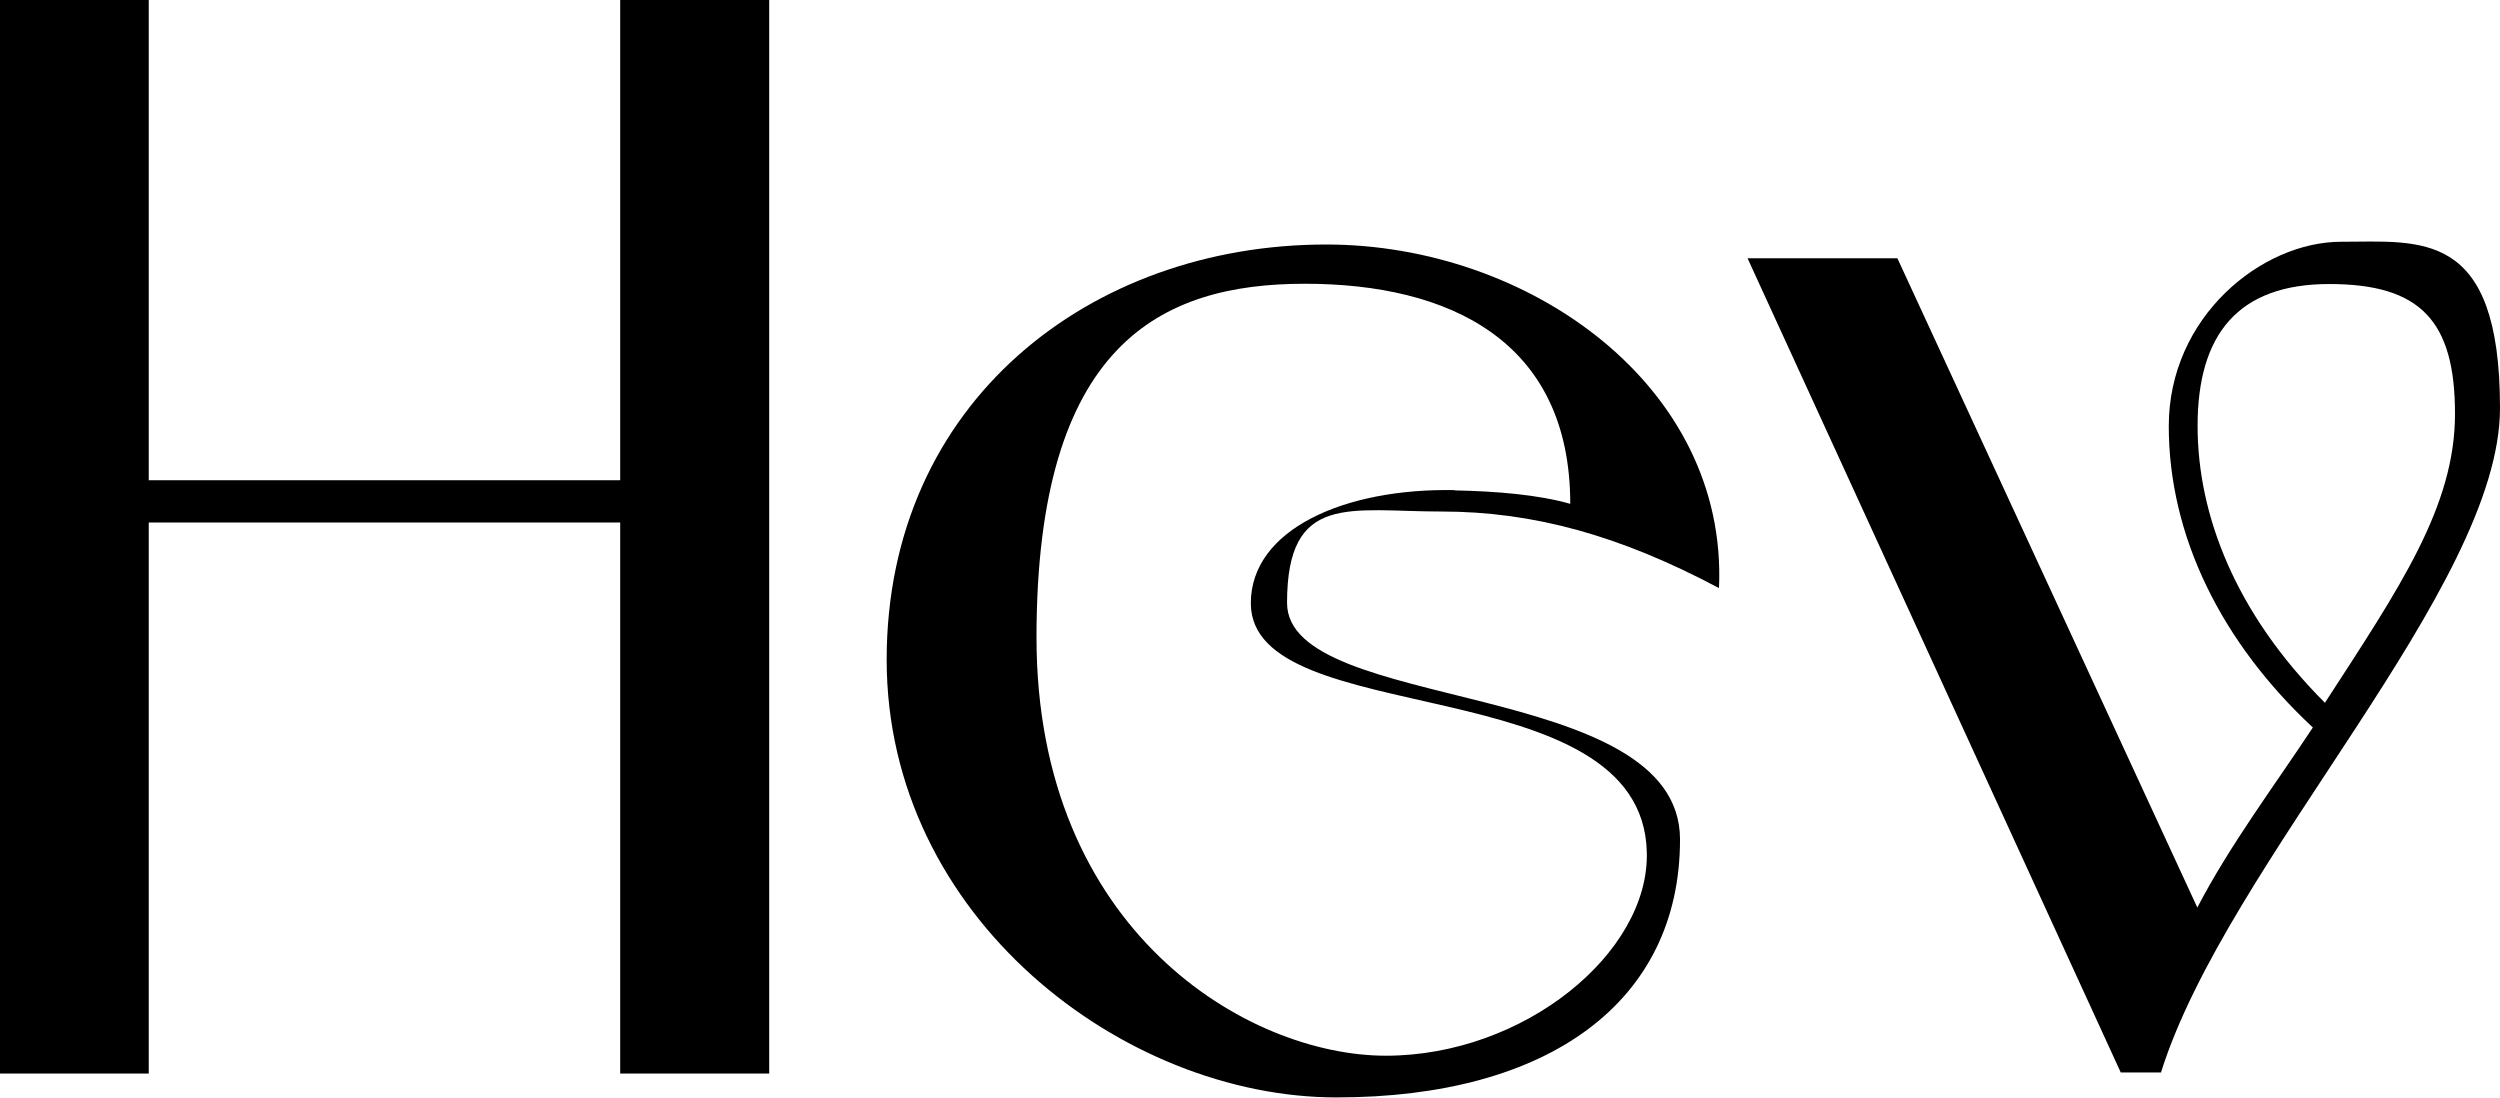<?xml version="1.0" encoding="UTF-8"?>
<svg id="Layer_1" xmlns="http://www.w3.org/2000/svg" version="1.1" viewBox="0 0 911 400">
  <!-- Generator: Adobe Illustrator 29.0.0, SVG Export Plug-In . SVG Version: 2.1.0 Build 186)  -->
  <polygon points="280.3 391.2 280.3 0 226 0 226 175 54.2 175 54.2 0 0 0 0 391.2 54.2 391.2 54.2 190.4 226 190.4 226 391.2 280.3 391.2"/>
  <path d="M787.5,390.7c24-76.5,123.5-176.5,123.5-242s-29-60.6-57.9-60.6-62.8,27.3-62.8,67.2,19.1,78.7,52.5,109.8c-13.7,20.8-30.1,42.6-42.1,65.6l-109.3-236.6h-54.6l136,296.7h14.8ZM800.8,155.2c0-33.3,14.7-51.7,48-51.7s45.8,13.5,45.8,47.3-20.1,63.2-47.4,105.3c-32.8-32.8-46.4-68.7-46.4-100.9Z"/>
  <path d="M483.2,89.1c-85.8,0-160.1,57.4-160.1,151.3s86.3,159.5,163.9,159.5,125.2-35,125.2-94-143.2-45.8-143.2-86.2,22.9-33.3,56.3-33.3,65,8.7,101.1,27.9c3.3-73.8-69.4-125.2-143.1-125.2ZM530.2,178.6c-40.4-.8-74.4,14.4-74.4,41.2,0,47,142.8,23.1,144.3,90.8.9,36.7-44.8,74.1-95.1,74.1s-127.3-45.4-127.3-152.4,45.3-128.9,97.8-128.9,96.7,20.7,96.7,80.2c-11.5-3.3-26.8-4.6-42.1-4.9Z"/>
</svg>
